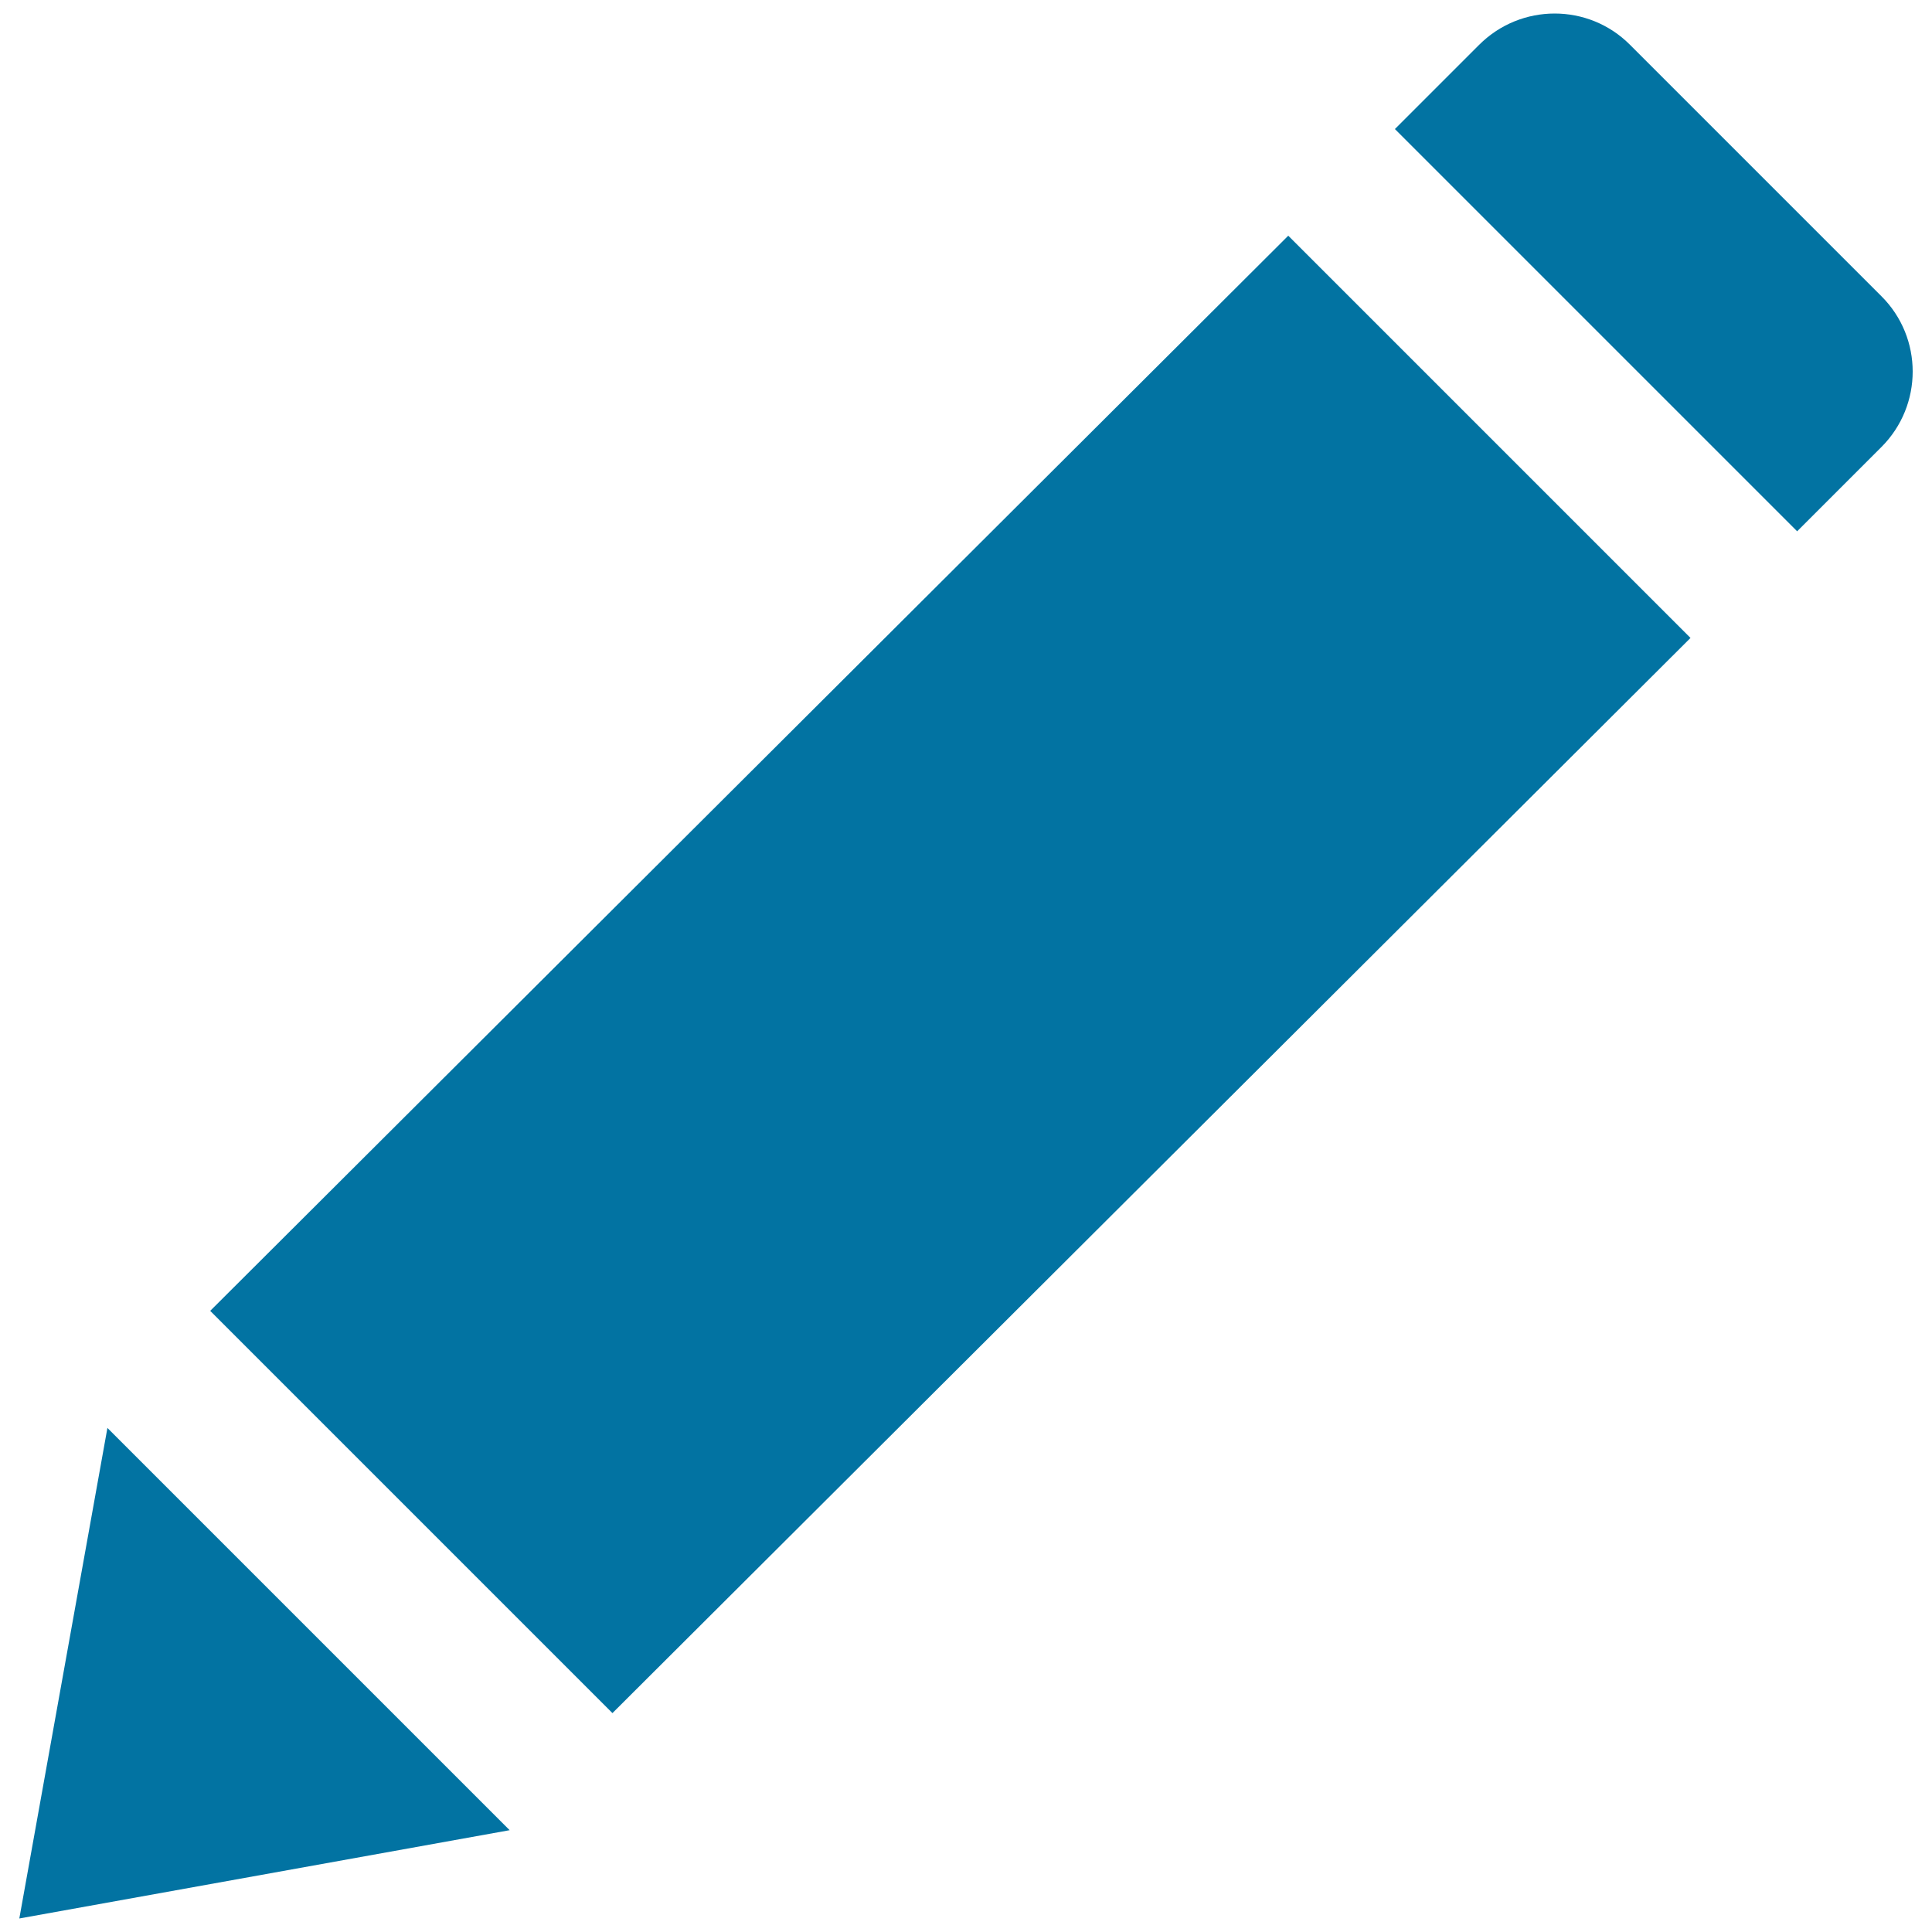 <svg xmlns="http://www.w3.org/2000/svg" viewBox="0 0 1000 1000" style="fill:#0273a2">
<title>Edit Background SVG icon</title>
<path d="M55.6,739.1l208.2,208.2L10,993L55.6,739.1z"/><path d="M765.6,23.2L722,66.8l208.2,208.2l43.6-43.6c21.6-21.6,21.6-56.6,0-78.1L843.7,23.2C822.2,1.6,787.2,1.6,765.6,23.2z"/><path d="M666.8,122l-558,556.5L317,886.7l558-556.5L666.8,122z"/>
</svg>